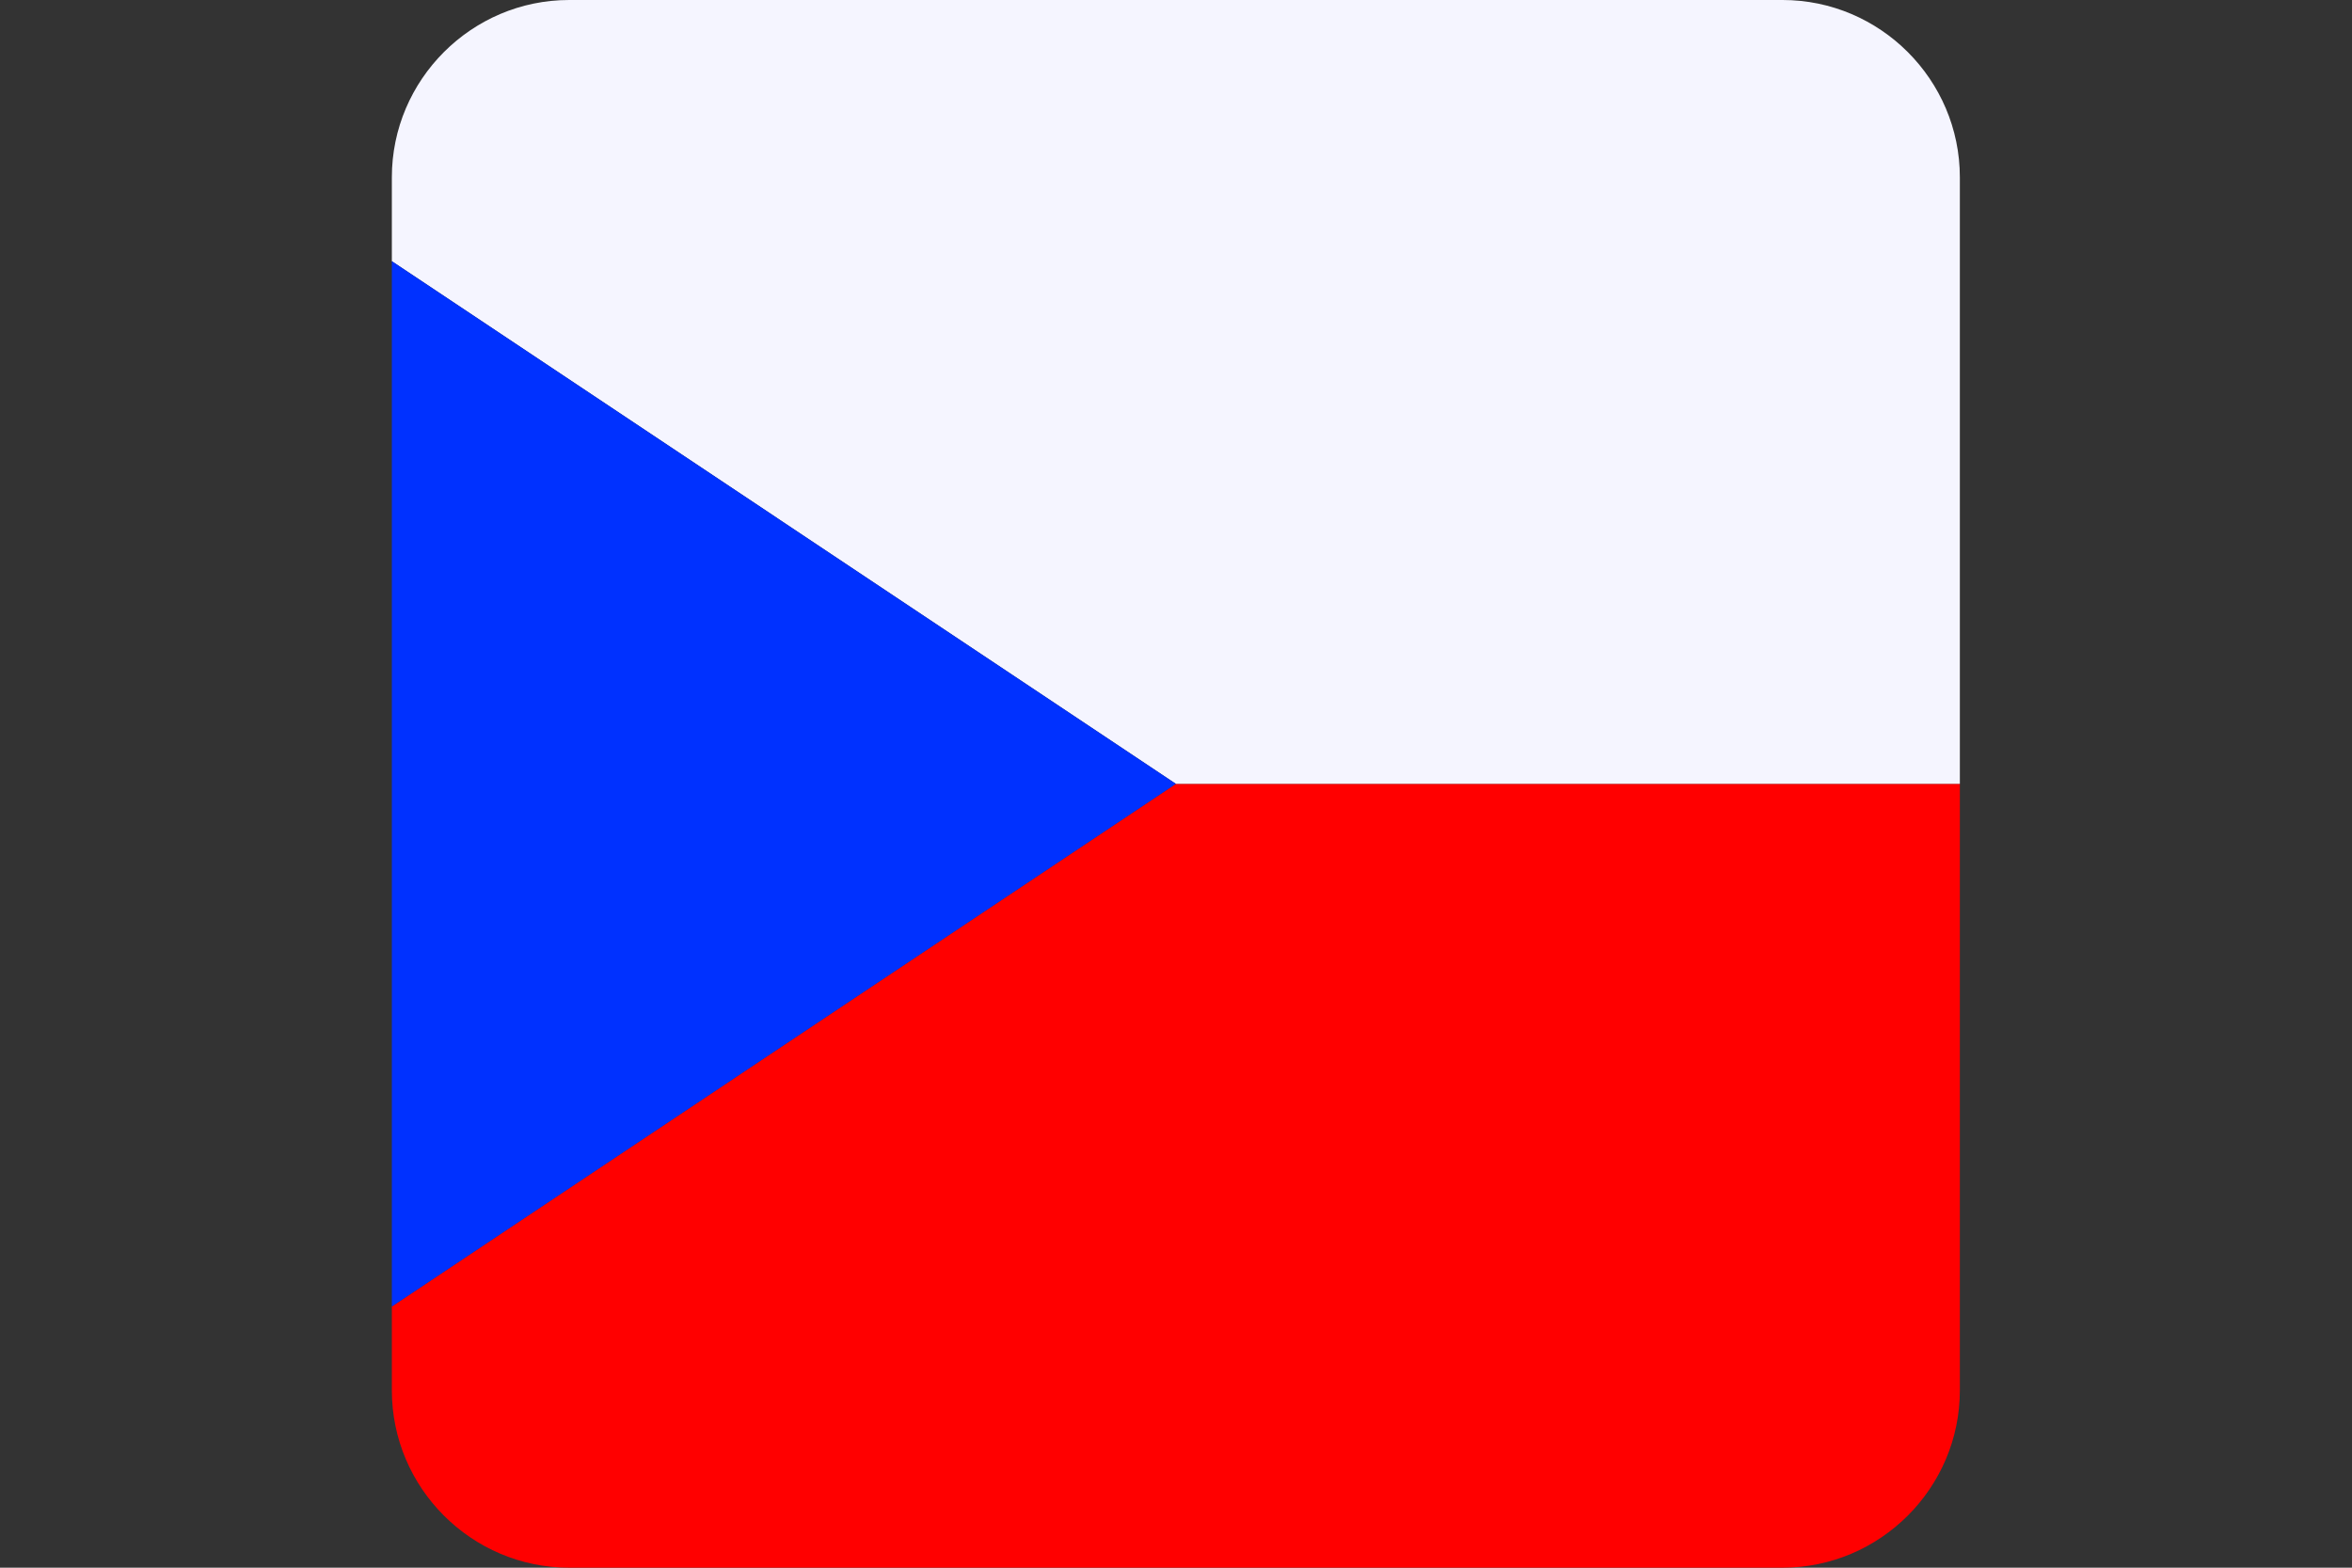 <?xml version="1.0" encoding="UTF-8"?><svg id="Layer_2" xmlns="http://www.w3.org/2000/svg" xmlns:xlink="http://www.w3.org/1999/xlink" viewBox="0 0 80.79 53.86"><rect x="0" y="0" width="80.79" height="53.86" fill="#333333" stroke="none"/><defs><style>.cls-1{fill:#f5f5ff;}.cls-1,.cls-2,.cls-3,.cls-4{stroke-width:0px;}.cls-2{fill:red;}.cls-3{fill:none;}.cls-4{fill:#0031ff;}.cls-5{clip-path:url(#clippath);}</style><clipPath id="clippath"><path class="cls-3" d="m19.55,0h41.68c3.35,0,6.09,2.74,6.09,6.09v41.68c0,3.35-2.74,6.09-6.09,6.09H19.55c-3.35,0-6.09-2.74-6.09-6.09V6.09c0-3.35,2.74-6.09,6.09-6.09h0Z"/></clipPath></defs><g id="Layer_3"><g class="cls-5"><polygon class="cls-2" points="0 53.86 80.79 53.86 80.79 26.93 40.39 26.93 0 53.86 0 53.86"/><polygon class="cls-1" points="40.39 26.93 80.79 26.93 80.79 0 0 0 40.39 26.93 40.39 26.93"/><polygon class="cls-4" points="40.39 26.93 0 0 0 53.86 40.39 26.93 40.39 26.93"/></g></g></svg>